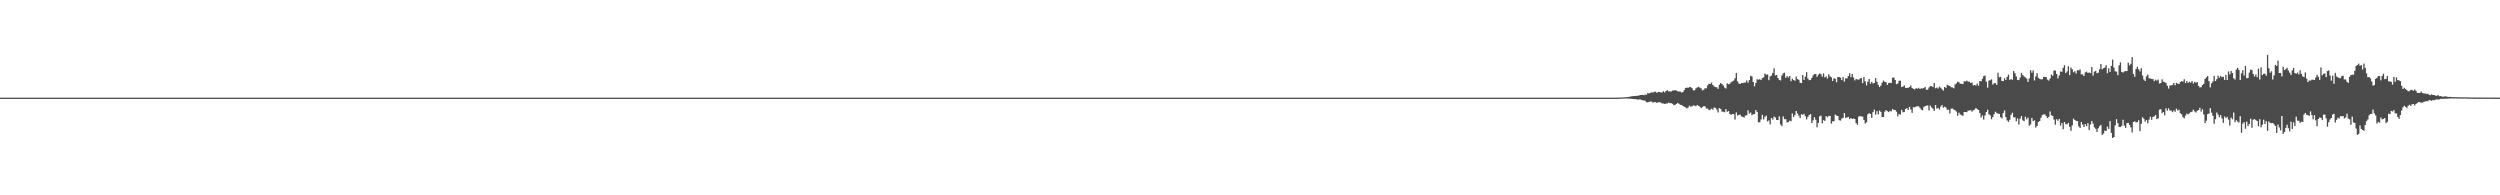 <?xml version="1.0" encoding="UTF-8"?>
<svg xmlns="http://www.w3.org/2000/svg" width="1920" height="150">
  <path d="M0 75.000h1v1.000H0zM1 75.000h1v1.000H1zM2 75.000h1v1.000H2zM3 75.000h1v1.000H3zM4 75.000h1v1.000H4zM5 75.000h1v1.000H5zM6 75.000h1v1.000H6zM7 75.000h1v1.000H7zM8 75.000h1v1.000H8zM9 75.000h1v1.000H9zM10 75.000h1v1.000H10zM11 75.000h1v1.000H11zM12 75.000h1v1.000H12zM13 75.000h1v1.000H13zM14 75.000h1v1.000H14zM15 75.000h1v1.000H15zM16 75.000h1v1.000H16zM17 75.000h1v1.000H17zM18 75.000h1v1.000H18zM19 75.000h1v1.000H19zM20 75.000h1v1.000H20zM21 75.000h1v1.000H21zM22 75.000h1v1.000H22zM23 75.000h1v1.000H23zM24 75.000h1v1.000H24zM25 75.000h1v1.000H25zM26 75.000h1v1.000H26zM27 75.000h1v1.000H27zM28 75.000h1v1.000H28zM29 75.000h1v1.000H29zM30 75.000h1v1.000H30zM31 75.000h1v1.000H31zM32 75.000h1v1.000H32zM33 75.000h1v1.000H33zM34 75.000h1v1.000H34zM35 75.000h1v1.000H35zM36 75.000h1v1.000H36zM37 75.000h1v1.000H37zM38 75.000h1v1.000H38zM39 75.000h1v1.000H39zM40 75.000h1v1.000H40zM41 75.000h1v1.000H41zM42 75.000h1v1.000H42zM43 75.000h1v1.000H43zM44 75.000h1v1.000H44zM45 75.000h1v1.000H45zM46 75.000h1v1.000H46zM47 75.000h1v1.000H47zM48 75.000h1v1.000H48zM49 75.000h1v1.000H49zM50 75.000h1v1.000H50zM51 75.000h1v1.000H51zM52 75.000h1v1.000H52zM53 75.000h1v1.000H53zM54 75.000h1v1.000H54zM55 75.000h1v1.000H55zM56 75.000h1v1.000H56zM57 75.000h1v1.000H57zM58 75.000h1v1.000H58zM59 75.000h1v1.000H59zM60 75.000h1v1.000H60zM61 75.000h1v1.000H61zM62 75.000h1v1.000H62zM63 75.000h1v1.000H63zM64 75.000h1v1.000H64zM65 75.000h1v1.000H65zM66 75.000h1v1.000H66zM67 75.000h1v1.000H67zM68 75.000h1v1.000H68zM69 75.000h1v1.000H69zM70 75.000h1v1.000H70zM71 75.000h1v1.000H71zM72 75.000h1v1.000H72zM73 75.000h1v1.000H73zM74 75.000h1v1.000H74zM75 75.000h1v1.000H75zM76 75.000h1v1.000H76zM77 75.000h1v1.000H77zM78 75.000h1v1.000H78zM79 75.000h1v1.000H79zM80 75.000h1v1.000H80zM81 75.000h1v1.000H81zM82 75.000h1v1.000H82zM83 75.000h1v1.000H83zM84 75.000h1v1.000H84zM85 75.000h1v1.000H85zM86 75.000h1v1.000H86zM87 75.000h1v1.000H87zM88 75.000h1v1.000H88zM89 75.000h1v1.000H89zM90 75.000h1v1.000H90zM91 75.000h1v1.000H91zM92 75.000h1v1.000H92zM93 75.000h1v1.000H93zM94 75.000h1v1.000H94zM95 75.000h1v1.000H95zM96 75.000h1v1.000H96zM97 75.000h1v1.000H97zM98 75.000h1v1.000H98zM99 75.000h1v1.000H99zM100 75.000h1v1.000H100zM101 75.000h1v1.000H101zM102 75.000h1v1.000H102zM103 75.000h1v1.000H103zM104 75.000h1v1.000H104zM105 75.000h1v1.000H105zM106 75.000h1v1.000H106zM107 75.000h1v1.000H107zM108 75.000h1v1.000H108zM109 75.000h1v1.000H109zM110 75.000h1v1.000H110zM111 75.000h1v1.000H111zM112 75.000h1v1.000H112zM113 75.000h1v1.000H113zM114 75.000h1v1.000H114zM115 75.000h1v1.000H115zM116 75.000h1v1.000H116zM117 75.000h1v1.000H117zM118 75.000h1v1.000H118zM119 75.000h1v1.000H119zM120 75.000h1v1.000H120zM121 75.000h1v1.000H121zM122 75.000h1v1.000H122zM123 75.000h1v1.000H123zM124 75.000h1v1.000H124zM125 75.000h1v1.000H125zM126 75.000h1v1.000H126zM127 75.000h1v1.000H127zM128 75.000h1v1.000H128zM129 75.000h1v1.000H129zM130 75.000h1v1.000H130zM131 75.000h1v1.000H131zM132 75.000h1v1.000H132zM133 75.000h1v1.000H133zM134 75.000h1v1.000H134zM135 75.000h1v1.000H135zM136 75.000h1v1.000H136zM137 75.000h1v1.000H137zM138 75.000h1v1.000H138zM139 75.000h1v1.000H139zM140 75.000h1v1.000H140zM141 75.000h1v1.000H141zM142 75.000h1v1.000H142zM143 75.000h1v1.000H143zM144 75.000h1v1.000H144zM145 75.000h1v1.000H145zM146 75.000h1v1.000H146zM147 75.000h1v1.000H147zM148 75.000h1v1.000H148zM149 75.000h1v1.000H149zM150 75.000h1v1.000H150zM151 75.000h1v1.000H151zM152 75.000h1v1.000H152zM153 75.000h1v1.000H153zM154 75.000h1v1.000H154zM155 75.000h1v1.000H155zM156 75.000h1v1.000H156zM157 75.000h1v1.000H157zM158 75.000h1v1.000H158zM159 75.000h1v1.000H159zM160 75.000h1v1.000H160zM161 75.000h1v1.000H161zM162 75.000h1v1.000H162zM163 75.000h1v1.000H163zM164 75.000h1v1.000H164zM165 75.000h1v1.000H165zM166 75.000h1v1.000H166zM167 75.000h1v1.000H167zM168 75.000h1v1.000H168zM169 75.000h1v1.000H169zM170 75.000h1v1.000H170zM171 75.000h1v1.000H171zM172 75.000h1v1.000H172zM173 75.000h1v1.000H173zM174 75.000h1v1.000H174zM175 75.000h1v1.000H175zM176 75.000h1v1.000H176zM177 75.000h1v1.000H177zM178 75.000h1v1.000H178zM179 75.000h1v1.000H179zM180 75.000h1v1.000H180zM181 75.000h1v1.000H181zM182 75.000h1v1.000H182zM183 75.000h1v1.000H183zM184 75.000h1v1.000H184zM185 75.000h1v1.000H185zM186 75.000h1v1.000H186zM187 75.000h1v1.000H187zM188 75.000h1v1.000H188zM189 75.000h1v1.000H189zM190 75.000h1v1.000H190zM191 75.000h1v1.000H191zM192 75.000h1v1.000H192zM193 75.000h1v1.000H193zM194 75.000h1v1.000H194zM195 75.000h1v1.000H195zM196 75.000h1v1.000H196zM197 75.000h1v1.000H197zM198 75.000h1v1.000H198zM199 75.000h1v1.000H199zM200 75.000h1v1.000H200zM201 75.000h1v1.000H201zM202 75.000h1v1.000H202zM203 75.000h1v1.000H203zM204 75.000h1v1.000H204zM205 75.000h1v1.000H205zM206 75.000h1v1.000H206zM207 75.000h1v1.000H207zM208 75.000h1v1.000H208zM209 75.000h1v1.000H209zM210 75.000h1v1.000H210zM211 75.000h1v1.000H211zM212 75.000h1v1.000H212zM213 75.000h1v1.000H213zM214 75.000h1v1.000H214zM215 75.000h1v1.000H215zM216 75.000h1v1.000H216zM217 75.000h1v1.000H217zM218 75.000h1v1.000H218zM219 75.000h1v1.000H219zM220 75.000h1v1.000H220zM221 75.000h1v1.000H221zM222 75.000h1v1.000H222zM223 75.000h1v1.000H223zM224 75.000h1v1.000H224zM225 75.000h1v1.000H225zM226 75.000h1v1.000H226zM227 75.000h1v1.000H227zM228 75.000h1v1.000H228zM229 75.000h1v1.000H229zM230 75.000h1v1.000H230zM231 75.000h1v1.000H231zM232 75.000h1v1.000H232zM233 75.000h1v1.000H233zM234 75.000h1v1.000H234zM235 75.000h1v1.000H235zM236 75.000h1v1.000H236zM237 75.000h1v1.000H237zM238 75.000h1v1.000H238zM239 75.000h1v1.000H239zM240 75.000h1v1.000H240zM241 75.000h1v1.000H241zM242 75.000h1v1.000H242zM243 75.000h1v1.000H243zM244 75.000h1v1.000H244zM245 75.000h1v1.000H245zM246 75.000h1v1.000H246zM247 75.000h1v1.000H247zM248 75.000h1v1.000H248zM249 75.000h1v1.000H249zM250 75.000h1v1.000H250zM251 75.000h1v1.000H251zM252 75.000h1v1.000H252zM253 75.000h1v1.000H253zM254 75.000h1v1.000H254zM255 75.000h1v1.000H255zM256 75.000h1v1.000H256zM257 75.000h1v1.000H257zM258 75.000h1v1.000H258zM259 75.000h1v1.000H259zM260 75.000h1v1.000H260zM261 75.000h1v1.000H261zM262 75.000h1v1.000H262zM263 75.000h1v1.000H263zM264 75.000h1v1.000H264zM265 75.000h1v1.000H265zM266 75.000h1v1.000H266zM267 75.000h1v1.000H267zM268 75.000h1v1.000H268zM269 75.000h1v1.000H269zM270 75.000h1v1.000H270zM271 75.000h1v1.000H271zM272 75.000h1v1.000H272zM273 75.000h1v1.000H273zM274 75.000h1v1.000H274zM275 75.000h1v1.000H275zM276 75.000h1v1.000H276zM277 75.000h1v1.000H277zM278 75.000h1v1.000H278zM279 75.000h1v1.000H279zM280 75.000h1v1.000H280zM281 75.000h1v1.000H281zM282 75.000h1v1.000H282zM283 75.000h1v1.000H283zM284 75.000h1v1.000H284zM285 75.000h1v1.000H285zM286 75.000h1v1.000H286zM287 75.000h1v1.000H287zM288 75.000h1v1.000H288zM289 75.000h1v1.000H289zM290 75.000h1v1.000H290zM291 75.000h1v1.000H291zM292 75.000h1v1.000H292zM293 75.000h1v1.000H293zM294 75.000h1v1.000H294zM295 75.000h1v1.000H295zM296 75.000h1v1.000H296zM297 75.000h1v1.000H297zM298 75.000h1v1.000H298zM299 75.000h1v1.000H299zM300 75.000h1v1.000H300zM301 75.000h1v1.000H301zM302 75.000h1v1.000H302zM303 75.000h1v1.000H303zM304 75.000h1v1.000H304zM305 75.000h1v1.000H305zM306 75.000h1v1.000H306zM307 75.000h1v1.000H307zM308 75.000h1v1.000H308zM309 75.000h1v1.000H309zM310 75.000h1v1.000H310zM311 75.000h1v1.000H311zM312 75.000h1v1.000H312zM313 75.000h1v1.000H313zM314 75.000h1v1.000H314zM315 75.000h1v1.000H315zM316 75.000h1v1.000H316zM317 75.000h1v1.000H317zM318 75.000h1v1.000H318zM319 75.000h1v1.000H319zM320 75.000h1v1.000H320zM321 75.000h1v1.000H321zM322 75.000h1v1.000H322zM323 75.000h1v1.000H323zM324 75.000h1v1.000H324zM325 75.000h1v1.000H325zM326 75.000h1v1.000H326zM327 75.000h1v1.000H327zM328 75.000h1v1.000H328zM329 75.000h1v1.000H329zM330 75.000h1v1.000H330zM331 75.000h1v1.000H331zM332 75.000h1v1.000H332zM333 75.000h1v1.000H333zM334 75.000h1v1.000H334zM335 75.000h1v1.000H335zM336 75.000h1v1.000H336zM337 75.000h1v1.000H337zM338 75.000h1v1.000H338zM339 75.000h1v1.000H339zM340 75.000h1v1.000H340zM341 75.000h1v1.000H341zM342 75.000h1v1.000H342zM343 75.000h1v1.000H343zM344 75.000h1v1.000H344zM345 75.000h1v1.000H345zM346 75.000h1v1.000H346zM347 75.000h1v1.000H347zM348 75.000h1v1.000H348zM349 75.000h1v1.000H349zM350 75.000h1v1.000H350zM351 75.000h1v1.000H351zM352 75.000h1v1.000H352zM353 75.000h1v1.000H353zM354 75.000h1v1.000H354zM355 75.000h1v1.000H355zM356 75.000h1v1.000H356zM357 75.000h1v1.000H357zM358 75.000h1v1.000H358zM359 75.000h1v1.000H359zM360 75.000h1v1.000H360zM361 75.000h1v1.000H361zM362 75.000h1v1.000H362zM363 75.000h1v1.000H363zM364 75.000h1v1.000H364zM365 75.000h1v1.000H365zM366 75.000h1v1.000H366zM367 75.000h1v1.000H367zM368 75.000h1v1.000H368zM369 75.000h1v1.000H369zM370 75.000h1v1.000H370zM371 75.000h1v1.000H371zM372 75.000h1v1.000H372zM373 75.000h1v1.000H373zM374 75.000h1v1.000H374zM375 75.000h1v1.000H375zM376 75.000h1v1.000H376zM377 75.000h1v1.000H377zM378 75.000h1v1.000H378zM379 75.000h1v1.000H379zM380 75.000h1v1.000H380zM381 75.000h1v1.000H381zM382 75.000h1v1.000H382zM383 75.000h1v1.000H383zM384 75.000h1v1.000H384zM385 75.000h1v1.000H385zM386 75.000h1v1.000H386zM387 75.000h1v1.000H387zM388 75.000h1v1.000H388zM389 75.000h1v1.000H389zM390 75.000h1v1.000H390zM391 75.000h1v1.000H391zM392 75.000h1v1.000H392zM393 75.000h1v1.000H393zM394 75.000h1v1.000H394zM395 75.000h1v1.000H395zM396 75.000h1v1.000H396zM397 75.000h1v1.000H397zM398 75.000h1v1.000H398zM399 75.000h1v1.000H399zM400 75.000h1v1.000H400zM401 75.000h1v1.000H401zM402 75.000h1v1.000H402zM403 75.000h1v1.000H403zM404 75.000h1v1.000H404zM405 75.000h1v1.000H405zM406 75.000h1v1.000H406zM407 75.000h1v1.000H407zM408 75.000h1v1.000H408zM409 75.000h1v1.000H409zM410 75.000h1v1.000H410zM411 75.000h1v1.000H411zM412 75.000h1v1.000H412zM413 75.000h1v1.000H413zM414 75.000h1v1.000H414zM415 75.000h1v1.000H415zM416 75.000h1v1.000H416zM417 75.000h1v1.000H417zM418 75.000h1v1.000H418zM419 75.000h1v1.000H419zM420 75.000h1v1.000H420zM421 75.000h1v1.000H421zM422 75.000h1v1.000H422zM423 75.000h1v1.000H423zM424 75.000h1v1.000H424zM425 75.000h1v1.000H425zM426 75.000h1v1.000H426zM427 75.000h1v1.000H427zM428 75.000h1v1.000H428zM429 75.000h1v1.000H429zM430 75.000h1v1.000H430zM431 75.000h1v1.000H431zM432 75.000h1v1.000H432zM433 75.000h1v1.000H433zM434 75.000h1v1.000H434zM435 75.000h1v1.000H435zM436 75.000h1v1.000H436zM437 75.000h1v1.000H437zM438 75.000h1v1.000H438zM439 75.000h1v1.000H439zM440 75.000h1v1.000H440zM441 75.000h1v1.000H441zM442 75.000h1v1.000H442zM443 75.000h1v1.000H443zM444 75.000h1v1.000H444zM445 75.000h1v1.000H445zM446 75.000h1v1.000H446zM447 75.000h1v1.000H447zM448 75.000h1v1.000H448zM449 75.000h1v1.000H449zM450 75.000h1v1.000H450zM451 75.000h1v1.000H451zM452 75.000h1v1.000H452zM453 75.000h1v1.000H453zM454 75.000h1v1.000H454zM455 75.000h1v1.000H455zM456 75.000h1v1.000H456zM457 75.000h1v1.000H457zM458 75.000h1v1.000H458zM459 75.000h1v1.000H459zM460 75.000h1v1.000H460zM461 75.000h1v1.000H461zM462 75.000h1v1.000H462zM463 75.000h1v1.000H463zM464 75.000h1v1.000H464zM465 75.000h1v1.000H465zM466 75.000h1v1.000H466zM467 75.000h1v1.000H467zM468 75.000h1v1.000H468zM469 75.000h1v1.000H469zM470 75.000h1v1.000H470zM471 75.000h1v1.000H471zM472 75.000h1v1.000H472zM473 75.000h1v1.000H473zM474 75.000h1v1.000H474zM475 75.000h1v1.000H475zM476 75.000h1v1.000H476zM477 75.000h1v1.000H477zM478 75.000h1v1.000H478zM479 75.000h1v1.000H479zM480 75.000h1v1.000H480zM481 75.000h1v1.000H481zM482 75.000h1v1.000H482zM483 75.000h1v1.000H483zM484 75.000h1v1.000H484zM485 75.000h1v1.000H485zM486 75.000h1v1.000H486zM487 75.000h1v1.000H487zM488 75.000h1v1.000H488zM489 75.000h1v1.000H489zM490 75.000h1v1.000H490zM491 75.000h1v1.000H491zM492 75.000h1v1.000H492zM493 75.000h1v1.000H493zM494 75.000h1v1.000H494zM495 75.000h1v1.000H495zM496 75.000h1v1.000H496zM497 75.000h1v1.000H497zM498 75.000h1v1.000H498zM499 75.000h1v1.000H499zM500 75.000h1v1.000H500zM501 75.000h1v1.000H501zM502 75.000h1v1.000H502zM503 75.000h1v1.000H503zM504 75.000h1v1.000H504zM505 75.000h1v1.000H505zM506 75.000h1v1.000H506zM507 75.000h1v1.000H507zM508 75.000h1v1.000H508zM509 75.000h1v1.000H509zM510 75.000h1v1.000H510zM511 75.000h1v1.000H511zM512 75.000h1v1.000H512zM513 75.000h1v1.000H513zM514 75.000h1v1.000H514zM515 75.000h1v1.000H515zM516 75.000h1v1.000H516zM517 75.000h1v1.000H517zM518 75.000h1v1.000H518zM519 75.000h1v1.000H519zM520 75.000h1v1.000H520zM521 75.000h1v1.000H521zM522 75.000h1v1.000H522zM523 75.000h1v1.000H523zM524 75.000h1v1.000H524zM525 75.000h1v1.000H525zM526 75.000h1v1.000H526zM527 75.000h1v1.000H527zM528 75.000h1v1.000H528zM529 75.000h1v1.000H529zM530 75.000h1v1.000H530zM531 75.000h1v1.000H531zM532 75.000h1v1.000H532zM533 75.000h1v1.000H533zM534 75.000h1v1.000H534zM535 75.000h1v1.000H535zM536 75.000h1v1.000H536zM537 75.000h1v1.000H537zM538 75.000h1v1.000H538zM539 75.000h1v1.000H539zM540 75.000h1v1.000H540zM541 75.000h1v1.000H541zM542 75.000h1v1.000H542zM543 75.000h1v1.000H543zM544 75.000h1v1.000H544zM545 75.000h1v1.000H545zM546 75.000h1v1.000H546zM547 75.000h1v1.000H547zM548 75.000h1v1.000H548zM549 75.000h1v1.000H549zM550 75.000h1v1.000H550zM551 75.000h1v1.000H551zM552 75.000h1v1.000H552zM553 75.000h1v1.000H553zM554 75.000h1v1.000H554zM555 75.000h1v1.000H555zM556 75.000h1v1.000H556zM557 75.000h1v1.000H557zM558 75.000h1v1.000H558zM559 75.000h1v1.000H559zM560 75.000h1v1.000H560zM561 75.000h1v1.000H561zM562 75.000h1v1.000H562zM563 75.000h1v1.000H563zM564 75.000h1v1.000H564zM565 75.000h1v1.000H565zM566 75.000h1v1.000H566zM567 75.000h1v1.000H567zM568 75.000h1v1.000H568zM569 75.000h1v1.000H569zM570 75.000h1v1.000H570zM571 75.000h1v1.000H571zM572 75.000h1v1.000H572zM573 75.000h1v1.000H573zM574 75.000h1v1.000H574zM575 75.000h1v1.000H575zM576 75.000h1v1.000H576zM577 75.000h1v1.000H577zM578 75.000h1v1.000H578zM579 75.000h1v1.000H579zM580 75.000h1v1.000H580zM581 75.000h1v1.000H581zM582 75.000h1v1.000H582zM583 75.000h1v1.000H583zM584 75.000h1v1.000H584zM585 75.000h1v1.000H585zM586 75.000h1v1.000H586zM587 75.000h1v1.000H587zM588 75.000h1v1.000H588zM589 75.000h1v1.000H589zM590 75.000h1v1.000H590zM591 75.000h1v1.000H591zM592 75.000h1v1.000H592zM593 75.000h1v1.000H593zM594 75.000h1v1.000H594zM595 75.000h1v1.000H595zM596 75.000h1v1.000H596zM597 75.000h1v1.000H597zM598 75.000h1v1.000H598zM599 75.000h1v1.000H599zM600 75.000h1v1.000H600zM601 75.000h1v1.000H601zM602 75.000h1v1.000H602zM603 75.000h1v1.000H603zM604 75.000h1v1.000H604zM605 75.000h1v1.000H605zM606 75.000h1v1.000H606zM607 75.000h1v1.000H607zM608 75.000h1v1.000H608zM609 75.000h1v1.000H609zM610 75.000h1v1.000H610zM611 75.000h1v1.000H611zM612 75.000h1v1.000H612zM613 75.000h1v1.000H613zM614 75.000h1v1.000H614zM615 75.000h1v1.000H615zM616 75.000h1v1.000H616zM617 75.000h1v1.000H617zM618 75.000h1v1.000H618zM619 75.000h1v1.000H619zM620 75.000h1v1.000H620zM621 75.000h1v1.000H621zM622 75.000h1v1.000H622zM623 75.000h1v1.000H623zM624 75.000h1v1.000H624zM625 75.000h1v1.000H625zM626 75.000h1v1.000H626zM627 75.000h1v1.000H627zM628 75.000h1v1.000H628zM629 75.000h1v1.000H629zM630 75.000h1v1.000H630zM631 75.000h1v1.000H631zM632 75.000h1v1.000H632zM633 75.000h1v1.000H633zM634 75.000h1v1.000H634zM635 75.000h1v1.000H635zM636 75.000h1v1.000H636zM637 75.000h1v1.000H637zM638 75.000h1v1.000H638zM639 75.000h1v1.000H639zM640 75.000h1v1.000H640zM641 75.000h1v1.000H641zM642 75.000h1v1.000H642zM643 75.000h1v1.000H643zM644 75.000h1v1.000H644zM645 75.000h1v1.000H645zM646 75.000h1v1.000H646zM647 75.000h1v1.000H647zM648 75.000h1v1.000H648zM649 75.000h1v1.000H649zM650 75.000h1v1.000H650zM651 75.000h1v1.000H651zM652 75.000h1v1.000H652zM653 75.000h1v1.000H653zM654 75.000h1v1.000H654zM655 75.000h1v1.000H655zM656 75.000h1v1.000H656zM657 75.000h1v1.000H657zM658 75.000h1v1.000H658zM659 75.000h1v1.000H659zM660 75.000h1v1.000H660zM661 75.000h1v1.000H661zM662 75.000h1v1.000H662zM663 75.000h1v1.000H663zM664 75.000h1v1.000H664zM665 75.000h1v1.000H665zM666 75.000h1v1.000H666zM667 75.000h1v1.000H667zM668 75.000h1v1.000H668zM669 75.000h1v1.000H669zM670 75.000h1v1.000H670zM671 75.000h1v1.000H671zM672 75.000h1v1.000H672zM673 75.000h1v1.000H673zM674 75.000h1v1.000H674zM675 75.000h1v1.000H675zM676 75.000h1v1.000H676zM677 75.000h1v1.000H677zM678 75.000h1v1.000H678zM679 75.000h1v1.000H679zM680 75.000h1v1.000H680zM681 75.000h1v1.000H681zM682 75.000h1v1.000H682zM683 75.000h1v1.000H683zM684 75.000h1v1.000H684zM685 75.000h1v1.000H685zM686 75.000h1v1.000H686zM687 75.000h1v1.000H687zM688 75.000h1v1.000H688zM689 75.000h1v1.000H689zM690 75.000h1v1.000H690zM691 75.000h1v1.000H691zM692 75.000h1v1.000H692zM693 75.000h1v1.000H693zM694 75.000h1v1.000H694zM695 75.000h1v1.000H695zM696 75.000h1v1.000H696zM697 75.000h1v1.000H697zM698 75.000h1v1.000H698zM699 75.000h1v1.000H699zM700 75.000h1v1.000H700zM701 75.000h1v1.000H701zM702 75.000h1v1.000H702zM703 75.000h1v1.000H703zM704 75.000h1v1.000H704zM705 75.000h1v1.000H705zM706 75.000h1v1.000H706zM707 75.000h1v1.000H707zM708 75.000h1v1.000H708zM709 75.000h1v1.000H709zM710 75.000h1v1.000H710zM711 75.000h1v1.000H711zM712 75.000h1v1.000H712zM713 75.000h1v1.000H713zM714 75.000h1v1.000H714zM715 75.000h1v1.000H715zM716 75.000h1v1.000H716zM717 75.000h1v1.000H717zM718 75.000h1v1.000H718zM719 75.000h1v1.000H719zM720 75.000h1v1.000H720zM721 75.000h1v1.000H721zM722 75.000h1v1.000H722zM723 75.000h1v1.000H723zM724 75.000h1v1.000H724zM725 75.000h1v1.000H725zM726 75.000h1v1.000H726zM727 75.000h1v1.000H727zM728 75.000h1v1.000H728zM729 75.000h1v1.000H729zM730 75.000h1v1.000H730zM731 75.000h1v1.000H731zM732 75.000h1v1.000H732zM733 75.000h1v1.000H733zM734 75.000h1v1.000H734zM735 75.000h1v1.000H735zM736 75.000h1v1.000H736zM737 75.000h1v1.000H737zM738 75.000h1v1.000H738zM739 75.000h1v1.000H739zM740 75.000h1v1.000H740zM741 75.000h1v1.000H741zM742 75.000h1v1.000H742zM743 75.000h1v1.000H743zM744 75.000h1v1.000H744zM745 75.000h1v1.000H745zM746 75.000h1v1.000H746zM747 75.000h1v1.000H747zM748 75.000h1v1.000H748zM749 75.000h1v1.000H749zM750 75.000h1v1.000H750zM751 75.000h1v1.000H751zM752 75.000h1v1.000H752zM753 75.000h1v1.000H753zM754 75.000h1v1.000H754zM755 75.000h1v1.000H755zM756 75.000h1v1.000H756zM757 75.000h1v1.000H757zM758 75.000h1v1.000H758zM759 75.000h1v1.000H759zM760 75.000h1v1.000H760zM761 75.000h1v1.000H761zM762 75.000h1v1.000H762zM763 75.000h1v1.000H763zM764 75.000h1v1.000H764zM765 75.000h1v1.000H765zM766 75.000h1v1.000H766zM767 75.000h1v1.000H767zM768 75.000h1v1.000H768zM769 75.000h1v1.000H769zM770 75.000h1v1.000H770zM771 75.000h1v1.000H771zM772 75.000h1v1.000H772zM773 75.000h1v1.000H773zM774 75.000h1v1.000H774zM775 75.000h1v1.000H775zM776 75.000h1v1.000H776zM777 75.000h1v1.000H777zM778 75.000h1v1.000H778zM779 75.000h1v1.000H779zM780 75.000h1v1.000H780zM781 75.000h1v1.000H781zM782 75.000h1v1.000H782zM783 75.000h1v1.000H783zM784 75.000h1v1.000H784zM785 75.000h1v1.000H785zM786 75.000h1v1.000H786zM787 75.000h1v1.000H787zM788 75.000h1v1.000H788zM789 75.000h1v1.000H789zM790 75.000h1v1.000H790zM791 75.000h1v1.000H791zM792 75.000h1v1.000H792zM793 75.000h1v1.000H793zM794 75.000h1v1.000H794zM795 75.000h1v1.000H795zM796 75.000h1v1.000H796zM797 75.000h1v1.000H797zM798 75.000h1v1.000H798zM799 75.000h1v1.000H799zM800 75.000h1v1.000H800zM801 75.000h1v1.000H801zM802 75.000h1v1.000H802zM803 75.000h1v1.000H803zM804 75.000h1v1.000H804zM805 75.000h1v1.000H805zM806 75.000h1v1.000H806zM807 75.000h1v1.000H807zM808 75.000h1v1.000H808zM809 75.000h1v1.000H809zM810 75.000h1v1.000H810zM811 75.000h1v1.000H811zM812 75.000h1v1.000H812zM813 75.000h1v1.000H813zM814 75.000h1v1.000H814zM815 75.000h1v1.000H815zM816 75.000h1v1.000H816zM817 75.000h1v1.000H817zM818 75.000h1v1.000H818zM819 75.000h1v1.000H819zM820 75.000h1v1.000H820zM821 75.000h1v1.000H821zM822 75.000h1v1.000H822zM823 75.000h1v1.000H823zM824 75.000h1v1.000H824zM825 75.000h1v1.000H825zM826 75.000h1v1.000H826zM827 75.000h1v1.000H827zM828 75.000h1v1.000H828zM829 75.000h1v1.000H829zM830 75.000h1v1.000H830zM831 75.000h1v1.000H831zM832 75.000h1v1.000H832zM833 75.000h1v1.000H833zM834 75.000h1v1.000H834zM835 75.000h1v1.000H835zM836 75.000h1v1.000H836zM837 75.000h1v1.000H837zM838 75.000h1v1.000H838zM839 75.000h1v1.000H839zM840 75.000h1v1.000H840zM841 75.000h1v1.000H841zM842 75.000h1v1.000H842zM843 75.000h1v1.000H843zM844 75.000h1v1.000H844zM845 75.000h1v1.000H845zM846 75.000h1v1.000H846zM847 75.000h1v1.000H847zM848 75.000h1v1.000H848zM849 75.000h1v1.000H849zM850 75.000h1v1.000H850zM851 75.000h1v1.000H851zM852 75.000h1v1.000H852zM853 75.000h1v1.000H853zM854 75.000h1v1.000H854zM855 75.000h1v1.000H855zM856 75.000h1v1.000H856zM857 75.000h1v1.000H857zM858 75.000h1v1.000H858zM859 75.000h1v1.000H859zM860 75.000h1v1.000H860zM861 75.000h1v1.000H861zM862 75.000h1v1.000H862zM863 75.000h1v1.000H863zM864 75.000h1v1.000H864zM865 75.000h1v1.000H865zM866 75.000h1v1.000H866zM867 75.000h1v1.000H867zM868 75.000h1v1.000H868zM869 75.000h1v1.000H869zM870 75.000h1v1.000H870zM871 75.000h1v1.000H871zM872 75.000h1v1.000H872zM873 75.000h1v1.000H873zM874 75.000h1v1.000H874zM875 75.000h1v1.000H875zM876 75.000h1v1.000H876zM877 75.000h1v1.000H877zM878 75.000h1v1.000H878zM879 75.000h1v1.000H879zM880 75.000h1v1.000H880zM881 75.000h1v1.000H881zM882 75.000h1v1.000H882zM883 75.000h1v1.000H883zM884 75.000h1v1.000H884zM885 75.000h1v1.000H885zM886 75.000h1v1.000H886zM887 75.000h1v1.000H887zM888 75.000h1v1.000H888zM889 75.000h1v1.000H889zM890 75.000h1v1.000H890zM891 75.000h1v1.000H891zM892 75.000h1v1.000H892zM893 75.000h1v1.000H893zM894 75.000h1v1.000H894zM895 75.000h1v1.000H895zM896 75.000h1v1.000H896zM897 75.000h1v1.000H897zM898 75.000h1v1.000H898zM899 75.000h1v1.000H899zM900 75.000h1v1.000H900zM901 75.000h1v1.000H901zM902 75.000h1v1.000H902zM903 75.000h1v1.000H903zM904 75.000h1v1.000H904zM905 75.000h1v1.000H905zM906 75.000h1v1.000H906zM907 75.000h1v1.000H907zM908 75.000h1v1.000H908zM909 75.000h1v1.000H909zM910 75.000h1v1.000H910zM911 75.000h1v1.000H911zM912 75.000h1v1.000H912zM913 75.000h1v1.000H913zM914 75.000h1v1.000H914zM915 75.000h1v1.000H915zM916 75.000h1v1.000H916zM917 75.000h1v1.000H917zM918 75.000h1v1.000H918zM919 75.000h1v1.000H919zM920 75.000h1v1.000H920zM921 75.000h1v1.000H921zM922 75.000h1v1.000H922zM923 75.000h1v1.000H923zM924 75.000h1v1.000H924zM925 75.000h1v1.000H925zM926 75.000h1v1.000H926zM927 75.000h1v1.000H927zM928 75.000h1v1.000H928zM929 75.000h1v1.000H929zM930 75.000h1v1.000H930zM931 75.000h1v1.000H931zM932 75.000h1v1.000H932zM933 75.000h1v1.000H933zM934 75.000h1v1.000H934zM935 75.000h1v1.000H935zM936 75.000h1v1.000H936zM937 75.000h1v1.000H937zM938 75.000h1v1.000H938zM939 75.000h1v1.000H939zM940 75.000h1v1.000H940zM941 75.000h1v1.000H941zM942 75.000h1v1.000H942zM943 75.000h1v1.000H943zM944 75.000h1v1.000H944zM945 75.000h1v1.000H945zM946 75.000h1v1.000H946zM947 75.000h1v1.000H947zM948 75.000h1v1.000H948zM949 75.000h1v1.000H949zM950 75.000h1v1.000H950zM951 75.000h1v1.000H951zM952 75.000h1v1.000H952zM953 75.000h1v1.000H953zM954 75.000h1v1.000H954zM955 75.000h1v1.000H955zM956 75.000h1v1.000H956zM957 75.000h1v1.000H957zM958 75.000h1v1.000H958zM959 75.000h1v1.000H959zM960 75.000h1v1.000H960zM961 75.000h1v1.000H961zM962 75.000h1v1.000H962zM963 75.000h1v1.000H963zM964 75.000h1v1.000H964zM965 75.000h1v1.000H965zM966 75.000h1v1.000H966zM967 75.000h1v1.000H967zM968 75.000h1v1.000H968zM969 75.000h1v1.000H969zM970 75.000h1v1.000H970zM971 75.000h1v1.000H971zM972 75.000h1v1.000H972zM973 75.000h1v1.000H973zM974 75.000h1v1.000H974zM975 75.000h1v1.000H975zM976 75.000h1v1.000H976zM977 75.000h1v1.000H977zM978 75.000h1v1.000H978zM979 75.000h1v1.000H979zM980 75.000h1v1.000H980zM981 75.000h1v1.000H981zM982 75.000h1v1.000H982zM983 75.000h1v1.000H983zM984 75.000h1v1.000H984zM985 75.000h1v1.000H985zM986 75.000h1v1.000H986zM987 75.000h1v1.000H987zM988 75.000h1v1.000H988zM989 75.000h1v1.000H989zM990 75.000h1v1.000H990zM991 75.000h1v1.000H991zM992 75.000h1v1.000H992zM993 75.000h1v1.000H993zM994 75.000h1v1.000H994zM995 75.000h1v1.000H995zM996 75.000h1v1.000H996zM997 75.000h1v1.000H997zM998 75.000h1v1.000H998zM999 75.000h1v1.000H999zM1000 75.000h1v1.000H1000zM1001 75.000h1v1.000H1001zM1002 75.000h1v1.000H1002zM1003 75.000h1v1.000H1003zM1004 75.000h1v1.000H1004zM1005 75.000h1v1.000H1005zM1006 75.000h1v1.000H1006zM1007 75.000h1v1.000H1007zM1008 75.000h1v1.000H1008zM1009 75.000h1v1.000H1009zM1010 75.000h1v1.000H1010zM1011 75.000h1v1.000H1011zM1012 75.000h1v1.000H1012zM1013 75.000h1v1.000H1013zM1014 75.000h1v1.000H1014zM1015 75.000h1v1.000H1015zM1016 75.000h1v1.000H1016zM1017 75.000h1v1.000H1017zM1018 75.000h1v1.000H1018zM1019 75.000h1v1.000H1019zM1020 75.000h1v1.000H1020zM1021 75.000h1v1.000H1021zM1022 75.000h1v1.000H1022zM1023 75.000h1v1.000H1023zM1024 75.000h1v1.000H1024zM1025 75.000h1v1.000H1025zM1026 75.000h1v1.000H1026zM1027 75.000h1v1.000H1027zM1028 75.000h1v1.000H1028zM1029 75.000h1v1.000H1029zM1030 75.000h1v1.000H1030zM1031 75.000h1v1.000H1031zM1032 75.000h1v1.000H1032zM1033 75.000h1v1.000H1033zM1034 75.000h1v1.000H1034zM1035 75.000h1v1.000H1035zM1036 75.000h1v1.000H1036zM1037 75.000h1v1.000H1037zM1038 75.000h1v1.000H1038zM1039 75.000h1v1.000H1039zM1040 75.000h1v1.000H1040zM1041 75.000h1v1.000H1041zM1042 75.000h1v1.000H1042zM1043 75.000h1v1.000H1043zM1044 75.000h1v1.000H1044zM1045 75.000h1v1.000H1045zM1046 75.000h1v1.000H1046zM1047 75.000h1v1.000H1047zM1048 75.000h1v1.000H1048zM1049 75.000h1v1.000H1049zM1050 75.000h1v1.000H1050zM1051 75.000h1v1.000H1051zM1052 75.000h1v1.000H1052zM1053 75.000h1v1.000H1053zM1054 75.000h1v1.000H1054zM1055 75.000h1v1.000H1055zM1056 75.000h1v1.000H1056zM1057 75.000h1v1.000H1057zM1058 75.000h1v1.000H1058zM1059 75.000h1v1.000H1059zM1060 75.000h1v1.000H1060zM1061 75.000h1v1.000H1061zM1062 75.000h1v1.000H1062zM1063 75.000h1v1.000H1063zM1064 75.000h1v1.000H1064zM1065 75.000h1v1.000H1065zM1066 75.000h1v1.000H1066zM1067 75.000h1v1.000H1067zM1068 75.000h1v1.000H1068zM1069 75.000h1v1.000H1069zM1070 75.000h1v1.000H1070zM1071 75.000h1v1.000H1071zM1072 75.000h1v1.000H1072zM1073 75.000h1v1.000H1073zM1074 75.000h1v1.000H1074zM1075 75.000h1v1.000H1075zM1076 75.000h1v1.000H1076zM1077 75.000h1v1.000H1077zM1078 75.000h1v1.000H1078zM1079 75.000h1v1.000H1079zM1080 75.000h1v1.000H1080zM1081 75.000h1v1.000H1081zM1082 75.000h1v1.000H1082zM1083 75.000h1v1.000H1083zM1084 75.000h1v1.000H1084zM1085 75.000h1v1.000H1085zM1086 75.000h1v1.000H1086zM1087 75.000h1v1.000H1087zM1088 75.000h1v1.000H1088zM1089 75.000h1v1.000H1089zM1090 75.000h1v1.000H1090zM1091 75.000h1v1.000H1091zM1092 75.000h1v1.000H1092zM1093 75.000h1v1.000H1093zM1094 75.000h1v1.000H1094zM1095 75.000h1v1.000H1095zM1096 75.000h1v1.000H1096zM1097 75.000h1v1.000H1097zM1098 75.000h1v1.000H1098zM1099 75.000h1v1.000H1099zM1100 75.000h1v1.000H1100zM1101 75.000h1v1.000H1101zM1102 75.000h1v1.000H1102zM1103 75.000h1v1.000H1103zM1104 75.000h1v1.000H1104zM1105 75.000h1v1.000H1105zM1106 75.000h1v1.000H1106zM1107 75.000h1v1.000H1107zM1108 75.000h1v1.000H1108zM1109 75.000h1v1.000H1109zM1110 75.000h1v1.000H1110zM1111 75.000h1v1.000H1111zM1112 75.000h1v1.000H1112zM1113 75.000h1v1.000H1113zM1114 75.000h1v1.000H1114zM1115 75.000h1v1.000H1115zM1116 75.000h1v1.000H1116zM1117 75.000h1v1.000H1117zM1118 75.000h1v1.000H1118zM1119 75.000h1v1.000H1119zM1120 75.000h1v1.000H1120zM1121 75.000h1v1.000H1121zM1122 75.000h1v1.000H1122zM1123 75.000h1v1.000H1123zM1124 75.000h1v1.000H1124zM1125 75.000h1v1.000H1125zM1126 75.000h1v1.000H1126zM1127 75.000h1v1.000H1127zM1128 75.000h1v1.000H1128zM1129 75.000h1v1.000H1129zM1130 75.000h1v1.000H1130zM1131 75.000h1v1.000H1131zM1132 75.000h1v1.000H1132zM1133 75.000h1v1.000H1133zM1134 75.000h1v1.000H1134zM1135 75.000h1v1.000H1135zM1136 75.000h1v1.000H1136zM1137 75.000h1v1.000H1137zM1138 75.000h1v1.000H1138zM1139 75.000h1v1.000H1139zM1140 75.000h1v1.000H1140zM1141 75.000h1v1.000H1141zM1142 75.000h1v1.000H1142zM1143 75.000h1v1.000H1143zM1144 75.000h1v1.000H1144zM1145 75.000h1v1.000H1145zM1146 75.000h1v1.000H1146zM1147 75.000h1v1.000H1147zM1148 75.000h1v1.000H1148zM1149 75.000h1v1.000H1149zM1150 75.000h1v1.000H1150zM1151 75.000h1v1.000H1151zM1152 75.000h1v1.000H1152zM1153 75.000h1v1.000H1153zM1154 75.000h1v1.000H1154zM1155 75.000h1v1.000H1155zM1156 75.000h1v1.000H1156zM1157 75.000h1v1.000H1157zM1158 75.000h1v1.000H1158zM1159 75.000h1v1.000H1159zM1160 75.000h1v1.000H1160zM1161 75.000h1v1.000H1161zM1162 75.000h1v1.000H1162zM1163 75.000h1v1.000H1163zM1164 75.000h1v1.000H1164zM1165 75.000h1v1.000H1165zM1166 75.000h1v1.000H1166zM1167 75.000h1v1.000H1167zM1168 75.000h1v1.000H1168zM1169 75.000h1v1.000H1169zM1170 75.000h1v1.000H1170zM1171 75.000h1v1.000H1171zM1172 75.000h1v1.000H1172zM1173 75.000h1v1.000H1173zM1174 75.000h1v1.000H1174zM1175 75.000h1v1.000H1175zM1176 75.000h1v1.000H1176zM1177 75.000h1v1.000H1177zM1178 75.000h1v1.000H1178zM1179 75.000h1v1.000H1179zM1180 75.000h1v1.000H1180zM1181 75.000h1v1.000H1181zM1182 75.000h1v1.000H1182zM1183 75.000h1v1.000H1183zM1184 75.000h1v1.000H1184zM1185 75.000h1v1.000H1185zM1186 75.000h1v1.000H1186zM1187 75.000h1v1.000H1187zM1188 75.000h1v1.000H1188zM1189 75.000h1v1.000H1189zM1190 75.000h1v1.000H1190zM1191 75.000h1v1.000H1191zM1192 75.000h1v1.000H1192zM1193 75.000h1v1.000H1193zM1194 75.000h1v1.000H1194zM1195 75.000h1v1.000H1195zM1196 75.000h1v1.000H1196zM1197 75.000h1v1.000H1197zM1198 75.000h1v1.000H1198zM1199 75.000h1v1.000H1199zM1200 75.000h1v1.000H1200zM1201 75.000h1v1.000H1201zM1202 75.000h1v1.000H1202zM1203 75.000h1v1.000H1203zM1204 75.000h1v1.000H1204zM1205 75.000h1v1.000H1205zM1206 75.000h1v1.000H1206zM1207 75.000h1v1.000H1207zM1208 75.000h1v1.000H1208zM1209 75.000h1v1.000H1209zM1210 75.000h1v1.000H1210zM1211 75.000h1v1.000H1211zM1212 75.000h1v1.000H1212zM1213 75.000h1v1.000H1213zM1214 75.000h1v1.000H1214zM1215 75.000h1v1.000H1215zM1216 75.000h1v1.000H1216zM1217 75.000h1v1.000H1217zM1218 75.000h1v1.000H1218zM1219 75.000h1v1.000H1219zM1220 75.000h1v1.000H1220zM1221 75.000h1v1.000H1221zM1222 75.000h1v1.000H1222zM1223 75.000h1v1.000H1223zM1224 75.000h1v1.000H1224zM1225 75.000h1v1.000H1225zM1226 75.000h1v1.000H1226zM1227 75.000h1v1.000H1227zM1228 75.000h1v1.000H1228zM1229 75.000h1v1.000H1229zM1230 75.000h1v1.000H1230zM1231 75.000h1v1.000H1231zM1232 75.000h1v1.000H1232zM1233 75.000h1v1.000H1233zM1234 75.000h1v1.000H1234zM1235 75.000h1v1.000H1235zM1236 75.000h1v1.000H1236zM1237 75.000h1v1.000H1237zM1238 74.998h1v1.000H1238zM1239 74.995h1v1.000H1239zM1240 74.988h1v1.000H1240zM1241 74.978h1v1.000H1241zM1242 74.968h1v1.000H1242zM1243 74.941h1v1.000H1243zM1244 74.900h1v1.000H1244zM1245 74.838h1v1.000H1245zM1246 74.785h1v1.000H1246zM1247 74.746h1v1.000H1247zM1248 74.658h1v1.000H1248zM1249 74.531h1v1.000H1249zM1250 74.499h1v1.313H1250zM1251 74.342h1v1.394H1251zM1252 74.101h1v1.745H1252zM1253 73.891h1v2.045H1253zM1254 73.784h1v2.226H1254zM1255 73.684h1v2.464H1255zM1256 73.653h1v2.494H1256zM1257 73.466h1v3.026H1257zM1258 73.506h1v2.910H1258zM1259 72.997h1v3.215H1259zM1260 72.950h1v3.712H1260zM1261 72.795h1v4.228H1261zM1262 73.097h1v4.027H1262zM1263 72.662h1v4.755H1263zM1264 72.765h1v5.725H1264zM1265 71.482h1v7.108H1265zM1266 71.744h1v6.512H1266zM1267 71.335h1v6.538H1267zM1268 70.802h1v7.211H1268zM1269 71.102h1v7.745H1269zM1270 70.432h1v7.973H1270zM1271 70.364h1v8.091H1271zM1272 71.300h1v7.784H1272zM1273 70.592h1v7.875H1273zM1274 70.678h1v7.879H1274zM1275 70.968h1v7.741H1275zM1276 70.992h1v8.470H1276zM1277 70.056h1v9.422H1277zM1278 71.016h1v8.865H1278zM1279 69.864h1v9.602H1279zM1280 69.282h1v10.253H1280zM1281 70.205h1v8.548H1281zM1282 70.134h1v9.147H1282zM1283 70.274h1v8.906H1283zM1284 69.517h1v10.217H1284zM1285 69.443h1v11.357H1285zM1286 69.257h1v11.259H1286zM1287 69.510h1v10.330H1287zM1288 70.121h1v8.944H1288zM1289 70.200h1v9.540H1289zM1290 70.384h1v10.093H1290zM1291 71.022h1v9.582H1291zM1292 70.708h1v10.677H1292zM1293 69.225h1v12.807H1293zM1294 67.589h1v14.876H1294zM1295 67.212h1v16.115H1295zM1296 67.539h1v14.990H1296zM1297 66.710h1v14.465H1297zM1298 66.959h1v14.976H1298zM1299 67.695h1v13.947H1299zM1300 69.392h1v11.532H1300zM1301 69.355h1v11.806H1301zM1302 67.767h1v13.903H1302zM1303 67.198h1v13.385H1303zM1304 66.660h1v14.649H1304zM1305 67.343h1v14.569H1305zM1306 67.899h1v15.140H1306zM1307 69.419h1v12.880H1307zM1308 68.931h1v12.493H1308zM1309 67.718h1v14.066H1309zM1310 67.835h1v15.594H1310zM1311 65.529h1v17.847H1311zM1312 64.238h1v20.460H1312zM1313 64.523h1v19.680H1313zM1314 63.388h1v20.013H1314zM1315 65.272h1v18.938H1315zM1316 66.418h1v16.116H1316zM1317 66.869h1v15.975H1317zM1318 67.058h1v17.134H1318zM1319 68.200h1v18.183H1319zM1320 65.051h1v17.933H1320zM1321 63.754h1v19.885H1321zM1322 64.549h1v21.140H1322zM1323 65.626h1v20.183H1323zM1324 67.259h1v18.944H1324zM1325 67.933h1v15.945H1325zM1326 64.009h1v21.837H1326zM1327 64.700h1v20.589H1327zM1328 64.342h1v23.173H1328zM1329 63.154h1v25.024H1329zM1330 62.530h1v25.087H1330zM1331 61.823h1v25.834H1331zM1332 60.145h1v31.688H1332zM1333 56.037h1v30.305H1333zM1334 62.492h1v26.227H1334zM1335 64.140h1v24.068H1335zM1336 64.500h1v23.635H1336zM1337 63.727h1v25.751H1337zM1338 63.837h1v25.911H1338zM1339 63.439h1v26.859H1339zM1340 63.386h1v25.381H1340zM1341 61.788h1v26.711H1341zM1342 63.492h1v21.183H1342zM1343 61.544h1v25.737H1343zM1344 58.225h1v28.205H1344zM1345 58.792h1v29.744H1345zM1346 62.971h1v24.795H1346zM1347 66.298h1v21.328H1347zM1348 63.673h1v20.839H1348zM1349 60.853h1v25.219H1349zM1350 61.183h1v32.895H1350zM1351 60.827h1v32.991H1351zM1352 61.501h1v30.233H1352zM1353 59.976h1v28.187H1353zM1354 59.452h1v32.232H1354zM1355 56.465h1v33.260H1355zM1356 57.370h1v31.394H1356zM1357 57.174h1v36.109H1357zM1358 61.583h1v30.893H1358zM1359 58.671h1v36.890H1359zM1360 58.035h1v32.577H1360zM1361 56.021h1v35.857H1361zM1362 52.422h1v37.123H1362zM1363 57.919h1v32.302H1363zM1364 57.572h1v34.579H1364zM1365 59.905h1v32.325H1365zM1366 61.385h1v27.980H1366zM1367 61.764h1v33.765H1367zM1368 58.015h1v38.839H1368zM1369 56.336h1v33.047H1369zM1370 55.831h1v35.713H1370zM1371 59.804h1v31.730H1371zM1372 58.323h1v35.705H1372zM1373 59.521h1v34.100H1373zM1374 58.386h1v34.225H1374zM1375 62.343h1v30.782H1375zM1376 60.394h1v26.781H1376zM1377 61.418h1v28.492H1377zM1378 62.075h1v26.365H1378zM1379 58.775h1v26.477H1379zM1380 60.734h1v26.441H1380zM1381 61.304h1v27.520H1381zM1382 63.483h1v27.227H1382zM1383 63.829h1v23.904H1383zM1384 57.604h1v30.505H1384zM1385 61.361h1v26.075H1385zM1386 58.811h1v30.448H1386zM1387 55.438h1v36.279H1387zM1388 60.336h1v29.423H1388zM1389 61.617h1v26.770H1389zM1390 61.431h1v26.218H1390zM1391 59.793h1v34.723H1391zM1392 57.862h1v34.610H1392zM1393 56.886h1v33.172H1393zM1394 56.793h1v35.217H1394zM1395 58.958h1v38.817H1395zM1396 57.328h1v37.065H1396zM1397 56.425h1v32.974H1397zM1398 56.997h1v31.801H1398zM1399 58.875h1v35.835H1399zM1400 56.329h1v35.916H1400zM1401 59.420h1v33.409H1401zM1402 58.690h1v30.522H1402zM1403 60.307h1v29.815H1403zM1404 57.069h1v31.929H1404zM1405 58.678h1v30.361H1405zM1406 59.355h1v35.599H1406zM1407 62.153h1v31.094H1407zM1408 60.056h1v33.030H1408zM1409 60.593h1v27.408H1409zM1410 63.156h1v25.642H1410zM1411 59.124h1v29.953H1411zM1412 59.195h1v33.095H1412zM1413 59.660h1v32.952H1413zM1414 61.490h1v29.610H1414zM1415 59.246h1v31.230H1415zM1416 62.683h1v24.116H1416zM1417 60.120h1v30.386H1417zM1418 60.267h1v29.960H1418zM1419 58.414h1v31.360H1419zM1420 56.283h1v35.186H1420zM1421 59.241h1v31.447H1421zM1422 56.709h1v34.621H1422zM1423 59.473h1v31.546H1423zM1424 61.767h1v29.658H1424zM1425 60.664h1v33.923H1425zM1426 61.037h1v34.778H1426zM1427 61.162h1v28.422H1427zM1428 60.367h1v28.767H1428zM1429 59.880h1v29.533H1429zM1430 63.836h1v25.758H1430zM1431 59.153h1v32.916H1431zM1432 62.438h1v32.409H1432zM1433 65.569h1v28.344H1433zM1434 62.702h1v25.083H1434zM1435 60.665h1v26.281H1435zM1436 64.307h1v23.301H1436zM1437 62.870h1v27.643H1437zM1438 64.104h1v22.021H1438zM1439 63.650h1v20.542H1439zM1440 59.939h1v28.143H1440zM1441 62.744h1v22.615H1441zM1442 65.119h1v22.765H1442zM1443 66.844h1v18.046H1443zM1444 65.730h1v20.168H1444zM1445 63.433h1v26.502H1445zM1446 61.868h1v27.940H1446zM1447 62.838h1v22.906H1447zM1448 63.144h1v21.391H1448zM1449 65.227h1v20.166H1449zM1450 63.776h1v22.352H1450zM1451 63.538h1v21.620H1451zM1452 63.773h1v21.837H1452zM1453 59.687h1v23.961H1453zM1454 59.522h1v24.986H1454zM1455 61.423h1v23.023H1455zM1456 64.658h1v21.124H1456zM1457 64.145h1v25.255H1457zM1458 62.049h1v25.434H1458zM1459 61.893h1v26.222H1459zM1460 66.843h1v17.533H1460zM1461 66.464h1v19.793H1461zM1462 65.588h1v20.331H1462zM1463 67.506h1v16.203H1463zM1464 67.509h1v15.521H1464zM1465 67.456h1v16.970H1465zM1466 66.802h1v15.266H1466zM1467 65.653h1v18.433H1467zM1468 67.521h1v19.143H1468zM1469 68.235h1v14.081H1469zM1470 68.680h1v13.790H1470zM1471 67.692h1v14.165H1471zM1472 68.129h1v13.502H1472zM1473 67.413h1v14.213H1473zM1474 68.356h1v14.438H1474zM1475 67.793h1v16.328H1475zM1476 68.012h1v16.738H1476zM1477 67.652h1v14.559H1477zM1478 66.829h1v14.654H1478zM1479 69.002h1v12.218H1479zM1480 68.815h1v12.121H1480zM1481 67.150h1v17.676H1481zM1482 66.110h1v14.965H1482zM1483 66.148h1v16.418H1483zM1484 66.912h1v16.567H1484zM1485 63.695h1v21.504H1485zM1486 67.791h1v12.855H1486zM1487 67.223h1v16.217H1487zM1488 67.986h1v14.906H1488zM1489 66.511h1v17.637H1489zM1490 67.432h1v14.555H1490zM1491 68.563h1v12.064H1491zM1492 69.526h1v13.173H1492zM1493 66.796h1v15.193H1493zM1494 67.496h1v15.111H1494zM1495 65.117h1v19.251H1495zM1496 65.563h1v18.675H1496zM1497 66.122h1v21.071H1497zM1498 67.015h1v16.413H1498zM1499 67.102h1v16.227H1499zM1500 67.837h1v16.301H1500zM1501 64.859h1v19.749H1501zM1502 64.057h1v21.629H1502zM1503 62.690h1v26.194H1503zM1504 63.162h1v23.372H1504zM1505 64.228h1v23.703H1505zM1506 64.353h1v24.060H1506zM1507 64.576h1v24.424H1507zM1508 62.396h1v23.653H1508zM1509 62.569h1v23.422H1509zM1510 61.852h1v24.311H1510zM1511 62.737h1v22.285H1511zM1512 62.666h1v22.112H1512zM1513 63.733h1v20.930H1513zM1514 63.343h1v22.350H1514zM1515 65.572h1v19.128H1515zM1516 65.208h1v19.061H1516zM1517 65.741h1v17.224H1517zM1518 64.174h1v19.657H1518zM1519 65.841h1v18.647H1519zM1520 62.185h1v24.624H1520zM1521 62.484h1v27.720H1521zM1522 60.528h1v28.127H1522zM1523 58.447h1v33.429H1523zM1524 58.076h1v30.529H1524zM1525 62.702h1v23.306H1525zM1526 67.333h1v16.920H1526zM1527 61.969h1v25.788H1527zM1528 61.541h1v27.082H1528zM1529 60.912h1v30.678H1529zM1530 64.979h1v24.929H1530zM1531 63.856h1v23.847H1531zM1532 63.851h1v21.952H1532zM1533 65.197h1v21.505H1533zM1534 55.841h1v31.515H1534zM1535 59.345h1v28.086H1535zM1536 58.977h1v31.025H1536zM1537 62.173h1v28.840H1537zM1538 62.273h1v24.561H1538zM1539 60.107h1v24.669H1539zM1540 61.510h1v28.428H1540zM1541 59.031h1v33.432H1541zM1542 57.357h1v36.244H1542zM1543 61.371h1v30.627H1543zM1544 60.670h1v27.519H1544zM1545 61.395h1v25.160H1545zM1546 54.502h1v35.543H1546zM1547 56.290h1v33.847H1547zM1548 58.726h1v34.435H1548zM1549 61.317h1v29.626H1549zM1550 61.548h1v34.084H1550zM1551 59.530h1v31.597H1551zM1552 55.955h1v33.185H1552zM1553 57.584h1v34.871H1553zM1554 58.694h1v34.407H1554zM1555 59.464h1v30.199H1555zM1556 60.294h1v31.352H1556zM1557 62.942h1v27.352H1557zM1558 60.223h1v36.340H1558zM1559 53.921h1v41.610H1559zM1560 55.828h1v34.726H1560zM1561 54.064h1v38.981H1561zM1562 61.779h1v30.711H1562zM1563 58.632h1v39.399H1563zM1564 56.227h1v40.479H1564zM1565 59.685h1v34.055H1565zM1566 60.556h1v32.372H1566zM1567 61.003h1v29.431H1567zM1568 60.851h1v27.541H1568zM1569 59.204h1v28.653H1569zM1570 58.983h1v28.889H1570zM1571 59.267h1v29.920H1571zM1572 61.195h1v29.541H1572zM1573 61.884h1v27.909H1573zM1574 60.241h1v25.390H1574zM1575 57.260h1v31.293H1575zM1576 58.187h1v30.930H1576zM1577 54.048h1v37.736H1577zM1578 54.243h1v41.481H1578zM1579 56.787h1v34.821H1579zM1580 60.211h1v32.530H1580zM1581 57.928h1v33.350H1581zM1582 54.868h1v41.624H1582zM1583 55.093h1v39.356H1583zM1584 52.091h1v47.179H1584zM1585 50.061h1v43.616H1585zM1586 56.127h1v39.043H1586zM1587 54.868h1v40.737H1587zM1588 50.887h1v43.473H1588zM1589 57.701h1v39.707H1589zM1590 51.809h1v48.704H1590zM1591 53.243h1v43.089H1591zM1592 55.553h1v35.540H1592zM1593 54.633h1v37.549H1593zM1594 56.486h1v36.370H1594zM1595 53.878h1v39.161H1595zM1596 54.065h1v43.008H1596zM1597 53.321h1v45.006H1597zM1598 57.131h1v36.630H1598zM1599 57.096h1v38.622H1599zM1600 58.369h1v39.092H1600zM1601 55.612h1v39.735H1601zM1602 55.004h1v41.988H1602zM1603 56.038h1v38.532H1603zM1604 55.667h1v44.274H1604zM1605 56.170h1v39.459H1605zM1606 51.491h1v41.423H1606zM1607 58.064h1v36.889H1607zM1608 55.092h1v42.749H1608zM1609 54.444h1v44.450H1609zM1610 56.292h1v45.044H1610zM1611 55.825h1v42.753H1611zM1612 53.236h1v43.750H1612zM1613 49.166h1v46.752H1613zM1614 53.257h1v50.351H1614zM1615 52.317h1v50.214H1615zM1616 51.844h1v48.454H1616zM1617 50.073h1v50.560H1617zM1618 56.214h1v41.018H1618zM1619 52.457h1v46.552H1619zM1620 55.205h1v37.773H1620zM1621 50.642h1v51.416H1621zM1622 45.757h1v60.204H1622zM1623 51.889h1v53.402H1623zM1624 54.768h1v41.533H1624zM1625 54.965h1v36.572H1625zM1626 57.775h1v36.867H1626zM1627 50.243h1v47.241H1627zM1628 47.930h1v49.649H1628zM1629 55.210h1v41.440H1629zM1630 55.726h1v36.216H1630zM1631 54.851h1v41.666H1631zM1632 54.607h1v43.629H1632zM1633 54.587h1v40.021H1633zM1634 48.075h1v46.303H1634zM1635 50.225h1v45.707H1635zM1636 48.945h1v48.921H1636zM1637 43.839h1v57.873H1637zM1638 56.879h1v36.801H1638zM1639 58.927h1v34.230H1639zM1640 52.993h1v41.074H1640zM1641 51.282h1v42.443H1641zM1642 53.174h1v39.173H1642zM1643 54.851h1v45.911H1643zM1644 52.373h1v42.719H1644zM1645 57.989h1v32.077H1645zM1646 61.018h1v30.214H1646zM1647 62.250h1v31.198H1647zM1648 58.658h1v33.518H1648zM1649 57.238h1v37.521H1649zM1650 60.132h1v31.700H1650zM1651 60.322h1v29.318H1651zM1652 60.629h1v31.426H1652zM1653 60.756h1v29.036H1653zM1654 62.311h1v27.039H1654zM1655 61.180h1v27.183H1655zM1656 61.879h1v29.601H1656zM1657 61.065h1v29.888H1657zM1658 64.102h1v20.066H1658zM1659 63.774h1v20.051H1659zM1660 60.933h1v25.987H1660zM1661 62.728h1v23.322H1661zM1662 63.044h1v25.509H1662zM1663 63.789h1v19.368H1663zM1664 65.834h1v19.178H1664zM1665 68.046h1v15.167H1665zM1666 65.699h1v19.159H1666zM1667 65.534h1v19.390H1667zM1668 65.166h1v21.014H1668zM1669 63.652h1v21.156H1669zM1670 65.483h1v20.386H1670zM1671 63.643h1v19.810H1671zM1672 64.203h1v20.764H1672zM1673 64.514h1v19.782H1673zM1674 62.953h1v23.914H1674zM1675 62.276h1v25.506H1675zM1676 62.739h1v27.212H1676zM1677 60.856h1v30.048H1677zM1678 63.768h1v24.978H1678zM1679 62.282h1v24.966H1679zM1680 63.663h1v24.104H1680zM1681 62.819h1v24.175H1681zM1682 63.477h1v22.565H1682zM1683 62.190h1v23.546H1683zM1684 64.132h1v20.100H1684zM1685 62.884h1v22.719H1685zM1686 63.488h1v22.951H1686zM1687 63.100h1v22.020H1687zM1688 65.939h1v18.580H1688zM1689 67.181h1v15.613H1689zM1690 66.943h1v18.762H1690zM1691 65.255h1v18.669H1691zM1692 64.364h1v23.567H1692zM1693 60.580h1v33.975H1693zM1694 59.441h1v33.231H1694zM1695 58.407h1v29.301H1695zM1696 62.320h1v24.909H1696zM1697 67.063h1v16.036H1697zM1698 63.941h1v22.654H1698zM1699 62.639h1v26.400H1699zM1700 58.201h1v36.810H1700zM1701 62.238h1v29.323H1701zM1702 60.819h1v25.613H1702zM1703 58.097h1v29.941H1703zM1704 59.689h1v30.364H1704zM1705 58.244h1v30.108H1705zM1706 59.224h1v31.817H1706zM1707 58.911h1v35.454H1707zM1708 61.364h1v28.056H1708zM1709 57.526h1v33.247H1709zM1710 61.435h1v28.263H1710zM1711 54.884h1v36.964H1711zM1712 57.113h1v39.290H1712zM1713 54.533h1v35.767H1713zM1714 56.041h1v35.608H1714zM1715 60.150h1v26.277H1715zM1716 61.083h1v32.761H1716zM1717 53.375h1v38.922H1717zM1718 52.093h1v41.231H1718zM1719 53.677h1v40.457H1719zM1720 61.462h1v27.780H1720zM1721 56.250h1v45.707H1721zM1722 53.942h1v41.047H1722zM1723 58.018h1v35.797H1723zM1724 50.609h1v48.281H1724zM1725 60.120h1v33.270H1725zM1726 59.807h1v37.106H1726zM1727 55.705h1v39.477H1727zM1728 53.471h1v37.714H1728zM1729 53.847h1v44.267H1729zM1730 56.778h1v35.115H1730zM1731 58.802h1v32.704H1731zM1732 57.183h1v35.084H1732zM1733 59.285h1v33.685H1733zM1734 52.666h1v44.324H1734zM1735 61.063h1v30.477H1735zM1736 51.711h1v46.068H1736zM1737 57.694h1v38.113H1737zM1738 56.674h1v35.220H1738zM1739 56.591h1v38.639H1739zM1740 58.128h1v34.947H1740zM1741 42.179h1v58.291H1741zM1742 52.430h1v40.922H1742zM1743 55.842h1v38.539H1743zM1744 54.738h1v39.865H1744zM1745 61.055h1v33.350H1745zM1746 57.922h1v37.568H1746zM1747 49.836h1v46.862H1747zM1748 50.562h1v51.538H1748zM1749 46.544h1v49.149H1749zM1750 56.039h1v41.915H1750zM1751 56.041h1v44.081H1751zM1752 58.748h1v30.271H1752zM1753 51.308h1v51.571H1753zM1754 53.847h1v47.461H1754zM1755 53.067h1v45.154H1755zM1756 52.095h1v43.689H1756zM1757 54.106h1v44.356H1757zM1758 55.791h1v45.128H1758zM1759 57.549h1v35.848H1759zM1760 53.990h1v45.020H1760zM1761 52.099h1v41.891H1761zM1762 56.102h1v40.695H1762zM1763 56.694h1v32.931H1763zM1764 55.706h1v36.919H1764zM1765 57.135h1v35.658H1765zM1766 53.985h1v40.400H1766zM1767 56.708h1v36.802H1767zM1768 58.632h1v35.057H1768zM1769 59.194h1v28.787H1769zM1770 55.601h1v31.123H1770zM1771 60.432h1v27.686H1771zM1772 63.025h1v25.513H1772zM1773 61.806h1v27.173H1773zM1774 61.925h1v23.641H1774zM1775 61.213h1v27.188H1775zM1776 61.223h1v30.422H1776zM1777 61.449h1v27.003H1777zM1778 59.530h1v32.910H1778zM1779 57.459h1v39.517H1779zM1780 59.001h1v32.346H1780zM1781 61.300h1v28.928H1781zM1782 51.804h1v38.726H1782zM1783 57.877h1v34.391H1783zM1784 56.693h1v31.298H1784zM1785 56.388h1v31.606H1785zM1786 59.263h1v31.665H1786zM1787 54.586h1v42.732H1787zM1788 54.016h1v39.828H1788zM1789 58.024h1v33.736H1789zM1790 61.928h1v28.687H1790zM1791 58.062h1v29.907H1791zM1792 64.361h1v23.042H1792zM1793 55.959h1v38.181H1793zM1794 58.665h1v33.397H1794zM1795 59.334h1v31.079H1795zM1796 60.077h1v30.983H1796zM1797 59.981h1v29.216H1797zM1798 58.491h1v30.901H1798zM1799 58.142h1v30.940H1799zM1800 61.029h1v29.926H1800zM1801 60.994h1v29.212H1801zM1802 62.807h1v24.465H1802zM1803 63.627h1v27.468H1803zM1804 58.925h1v32.745H1804zM1805 57.635h1v38.210H1805zM1806 57.334h1v32.200H1806zM1807 57.408h1v36.531H1807zM1808 54.309h1v40.144H1808zM1809 50.654h1v48.066H1809zM1810 49.870h1v53.773H1810zM1811 48.838h1v53.948H1811zM1812 50.533h1v45.837H1812zM1813 49.917h1v49.081H1813zM1814 53.453h1v46.370H1814zM1815 48.836h1v51.578H1815zM1816 52.060h1v43.876H1816zM1817 56.299h1v36.832H1817zM1818 59.278h1v32.518H1818zM1819 59.201h1v29.394H1819zM1820 60.155h1v27.398H1820zM1821 62.555h1v24.914H1821zM1822 65.739h1v18.441H1822zM1823 65.350h1v21.730H1823zM1824 60.604h1v28.056H1824zM1825 59.790h1v35.062H1825zM1826 58.426h1v35.145H1826zM1827 58.433h1v35.786H1827zM1828 61.695h1v28.590H1828zM1829 58.244h1v33.430H1829zM1830 56.573h1v34.752H1830zM1831 60.832h1v29.783H1831zM1832 60.472h1v34.087H1832zM1833 58.318h1v35.221H1833zM1834 62.570h1v24.721H1834zM1835 62.433h1v25.202H1835zM1836 62.921h1v22.232H1836zM1837 65.007h1v20.671H1837zM1838 59.057h1v25.532H1838zM1839 62.826h1v24.271H1839zM1840 59.509h1v27.647H1840zM1841 61.560h1v28.238H1841zM1842 61.754h1v29.542H1842zM1843 62.304h1v26.078H1843zM1844 65.836h1v19.071H1844zM1845 68.364h1v14.059H1845zM1846 67.450h1v13.741H1846zM1847 68.380h1v13.708H1847zM1848 69.184h1v13.869H1848zM1849 70.068h1v11.249H1849zM1850 70.044h1v10.389H1850zM1851 68.996h1v12.303H1851zM1852 69.020h1v10.998H1852zM1853 69.783h1v10.098H1853zM1854 68.685h1v12.253H1854zM1855 69.688h1v10.194H1855zM1856 71.314h1v7.750H1856zM1857 71.367h1v6.950H1857zM1858 71.398h1v7.161H1858zM1859 70.346h1v8.508H1859zM1860 71.482h1v7.285H1860zM1861 71.721h1v6.528H1861zM1862 71.835h1v6.080H1862zM1863 72.090h1v5.592H1863zM1864 72.079h1v5.675H1864zM1865 72.707h1v4.321H1865zM1866 73.052h1v3.919H1866zM1867 72.450h1v4.993H1867zM1868 72.958h1v3.799H1868zM1869 73.002h1v4.064H1869zM1870 73.462h1v3.063H1870zM1871 73.525h1v2.728H1871zM1872 73.024h1v3.489H1872zM1873 73.892h1v2.384H1873zM1874 73.714h1v2.202H1874zM1875 74.208h1v1.623H1875zM1876 74.224h1v1.702H1876zM1877 74.026h1v1.823H1877zM1878 74.051h1v1.762H1878zM1879 74.285h1v1.539H1879zM1880 74.449h1v1.249H1880zM1881 74.334h1v1.368H1881zM1882 74.507h1v1.032H1882zM1883 74.612h1v1.000H1883zM1884 74.670h1v1.000H1884zM1885 74.630h1v1.000H1885zM1886 74.701h1v1.000H1886zM1887 74.654h1v1.000H1887zM1888 74.646h1v1.000H1888zM1889 74.755h1v1.000H1889zM1890 74.695h1v1.000H1890zM1891 74.754h1v1.000H1891zM1892 74.739h1v1.000H1892zM1893 74.695h1v1.000H1893zM1894 74.827h1v1.000H1894zM1895 74.776h1v1.000H1895zM1896 74.834h1v1.000H1896zM1897 74.845h1v1.000H1897zM1898 74.835h1v1.000H1898zM1899 74.907h1v1.000H1899zM1900 74.863h1v1.000H1900zM1901 74.908h1v1.000H1901zM1902 74.893h1v1.000H1902zM1903 74.909h1v1.000H1903zM1904 74.917h1v1.000H1904zM1905 74.891h1v1.000H1905zM1906 74.927h1v1.000H1906zM1907 74.926h1v1.000H1907zM1908 74.946h1v1.000H1908zM1909 74.929h1v1.000H1909zM1910 74.947h1v1.000H1910zM1911 74.955h1v1.000H1911zM1912 74.960h1v1.000H1912zM1913 74.953h1v1.000H1913zM1914 74.971h1v1.000H1914zM1915 74.964h1v1.000H1915zM1916 74.961h1v1.000H1916zM1917 74.959h1v1.000H1917zM1918 74.966h1v1.000H1918zM1919 74.976h1v1.000H1919z" fill="#4a4a4a"></path>
</svg>
